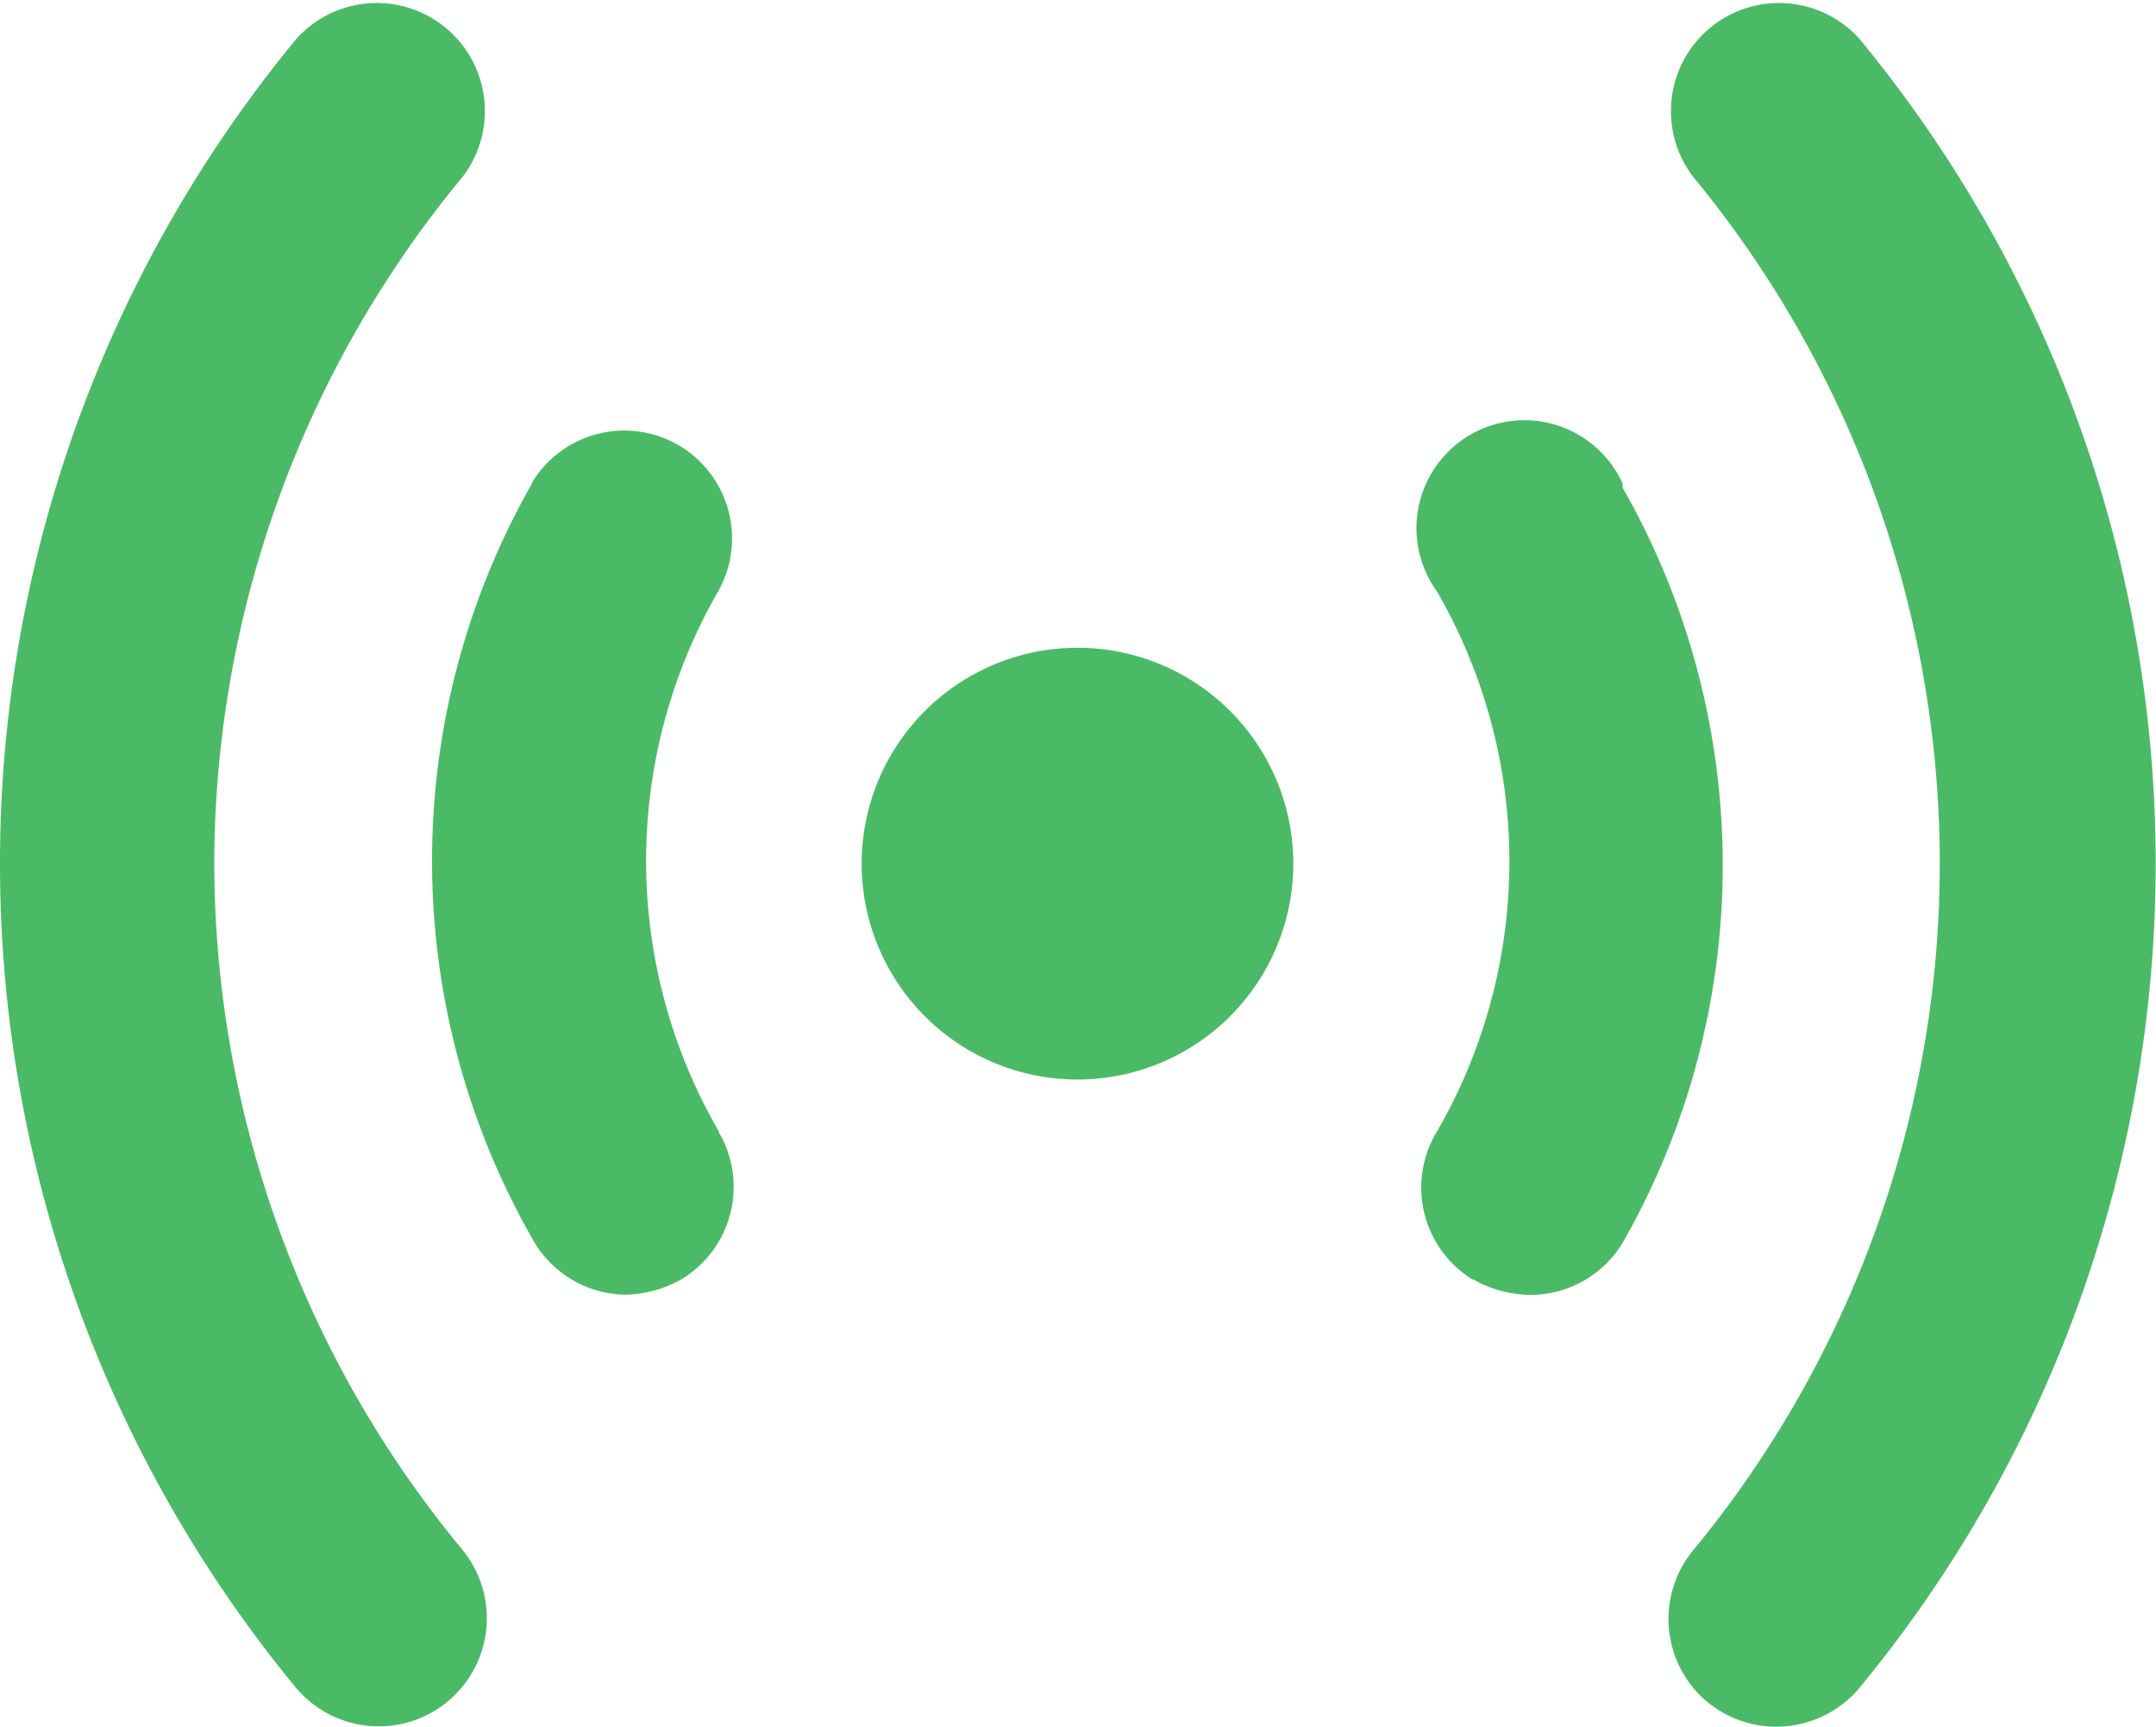 <?xml version="1.0" encoding="UTF-8"?> <svg xmlns="http://www.w3.org/2000/svg" xmlns:xlink="http://www.w3.org/1999/xlink" id="Groupe_112" data-name="Groupe 112" width="12.488" height="10" viewBox="0 0 12.488 10"><defs><clipPath id="clip-path"><rect id="Rectangle_164" data-name="Rectangle 164" width="12.488" height="10" fill="#4aba66"></rect></clipPath></defs><g id="Groupe_107" data-name="Groupe 107" clip-path="url(#clip-path)"><path id="Tracé_43" data-name="Tracé 43" d="M1.241,5A6.249,6.249,0,0,1,2.678,1.026a.626.626,0,0,0-.962-.8,7.5,7.5,0,0,0,0,9.549.626.626,0,0,0,.963-.8h0A6.249,6.249,0,0,1,1.241,5" transform="translate(0 0)" fill="#4aba66"></path><path id="Tracé_44" data-name="Tracé 44" d="M171.625,128.028a1.25,1.25,0,1,1-1.25,1.25,1.25,1.25,0,0,1,1.25-1.25" transform="translate(-165.384 -124.277)" fill="#4aba66"></path><path id="Tracé_45" data-name="Tracé 45" d="M281.4,83.416a.625.625,0,1,0-1.075.625,3.125,3.125,0,0,1,0,3.125.625.625,0,0,0,.207.859l.005,0a.687.687,0,0,0,.325.088.625.625,0,0,0,.537-.3,4.412,4.412,0,0,0,0-4.375Z" transform="translate(-272.001 -80.615)" fill="#4aba66"></path><path id="Tracé_46" data-name="Tracé 46" d="M86.727,85.3a.625.625,0,0,0-.859.207l0,.005a4.412,4.412,0,0,0,0,4.375.625.625,0,0,0,.537.325.687.687,0,0,0,.325-.088.625.625,0,0,0,.216-.857l0-.005a3.125,3.125,0,0,1,0-3.125A.625.625,0,0,0,86.727,85.3Z" transform="translate(-82.785 -82.715)" fill="#4aba66"></path><path id="Tracé_47" data-name="Tracé 47" d="M331.017.227a.626.626,0,0,0-.962.8,6.25,6.25,0,0,1,0,7.949.625.625,0,0,0,.08.88h0a.628.628,0,0,0,.881-.081A7.5,7.5,0,0,0,331.017.227Z" transform="translate(-320.246 -0.001)" fill="#4aba66"></path></g></svg> 